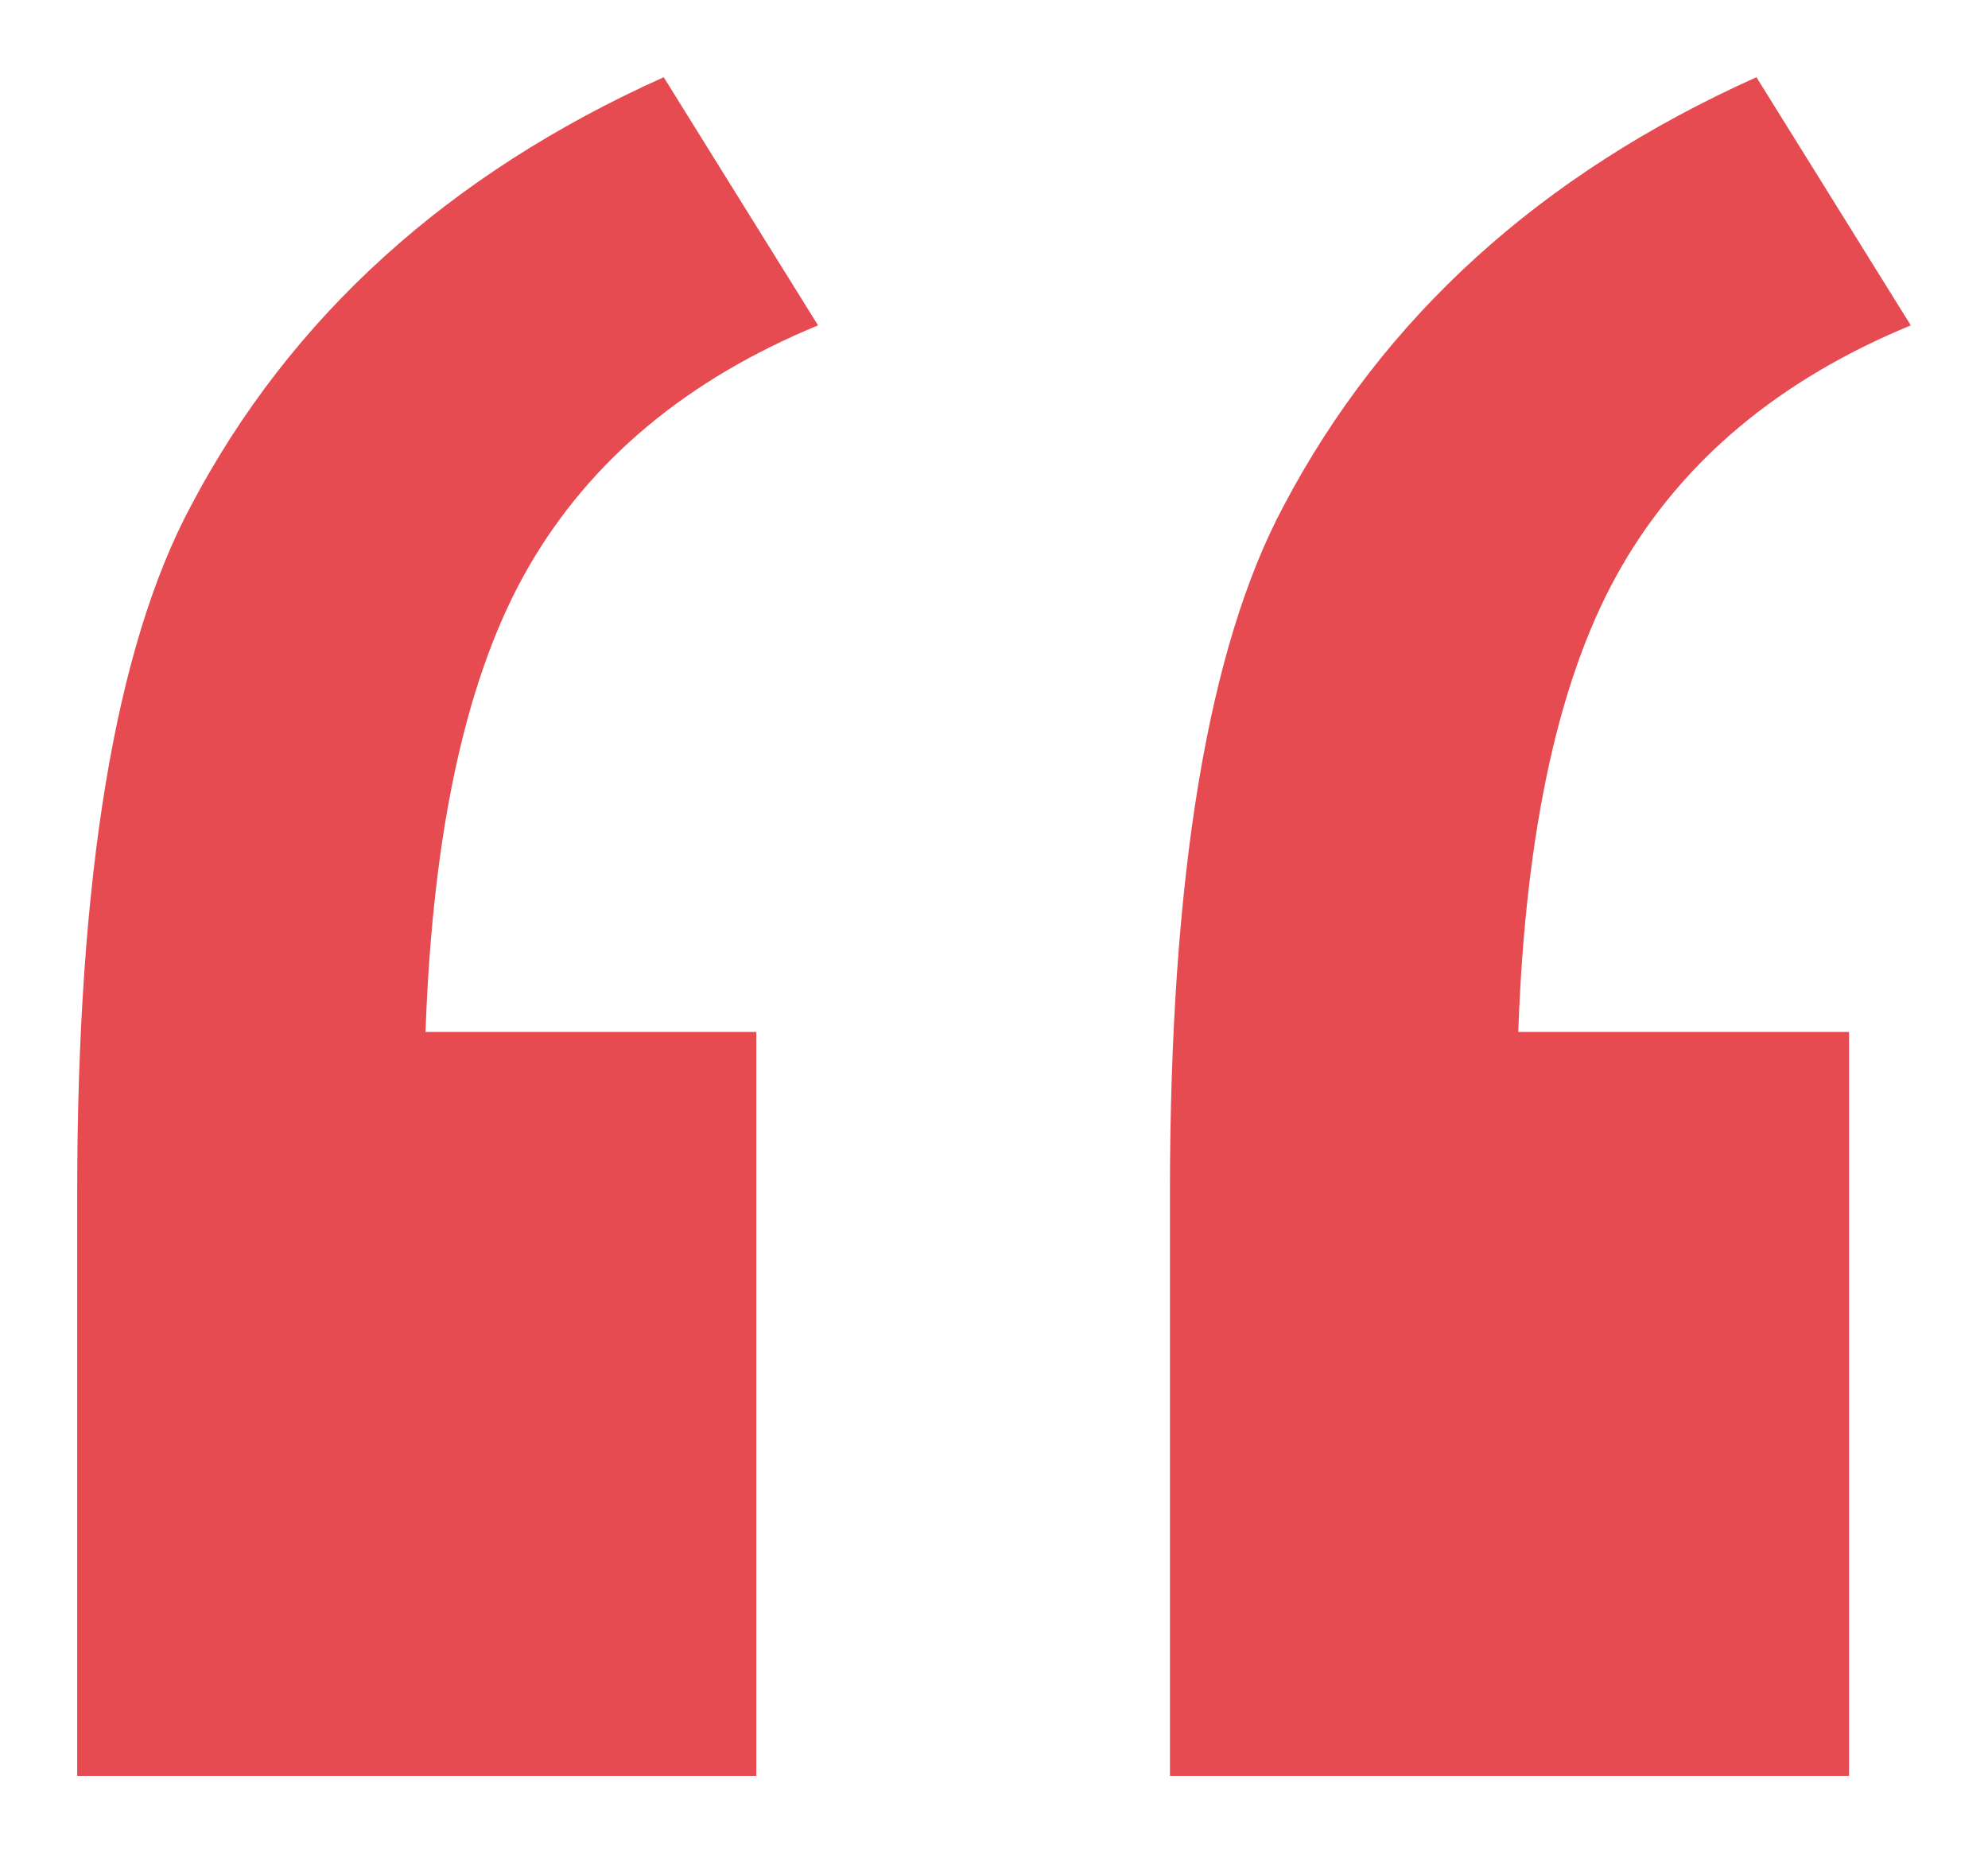 <?xml version="1.0" encoding="UTF-8"?> <svg xmlns="http://www.w3.org/2000/svg" width="103" height="96" viewBox="0 0 103 96" fill="none"> <g filter="url(#filter0_d_33_684)"> <path d="M39.185 49.46V88H4V57.81C4 41.415 5.964 29.547 9.892 22.206C15.051 12.42 23.211 5.017 34.387 0L42.384 12.856C35.606 15.65 30.613 19.813 27.411 25.331C24.203 30.855 22.418 38.9 22.047 49.46H39.185ZM95.801 49.46V88H60.616V57.81C60.616 41.415 62.58 29.547 66.508 22.206C71.668 12.42 79.827 5.017 91.003 0L99 12.856C92.222 15.65 87.229 19.813 84.027 25.331C80.819 30.855 79.034 38.9 78.663 49.46H95.801Z" fill="#E64B52"></path> </g> <defs> <filter id="filter0_d_33_684" x="0" y="0" width="103" height="96" filterUnits="userSpaceOnUse" color-interpolation-filters="sRGB"> <feFlood flood-opacity="0" result="BackgroundImageFix"></feFlood> <feColorMatrix in="SourceAlpha" type="matrix" values="0 0 0 0 0 0 0 0 0 0 0 0 0 0 0 0 0 0 127 0" result="hardAlpha"></feColorMatrix> <feOffset dy="4"></feOffset> <feGaussianBlur stdDeviation="2"></feGaussianBlur> <feComposite in2="hardAlpha" operator="out"></feComposite> <feColorMatrix type="matrix" values="0 0 0 0 0.902 0 0 0 0 0.294 0 0 0 0 0.322 0 0 0 0.3 0"></feColorMatrix> <feBlend mode="normal" in2="BackgroundImageFix" result="effect1_dropShadow_33_684"></feBlend> <feBlend mode="normal" in="SourceGraphic" in2="effect1_dropShadow_33_684" result="shape"></feBlend> </filter> </defs> </svg> 